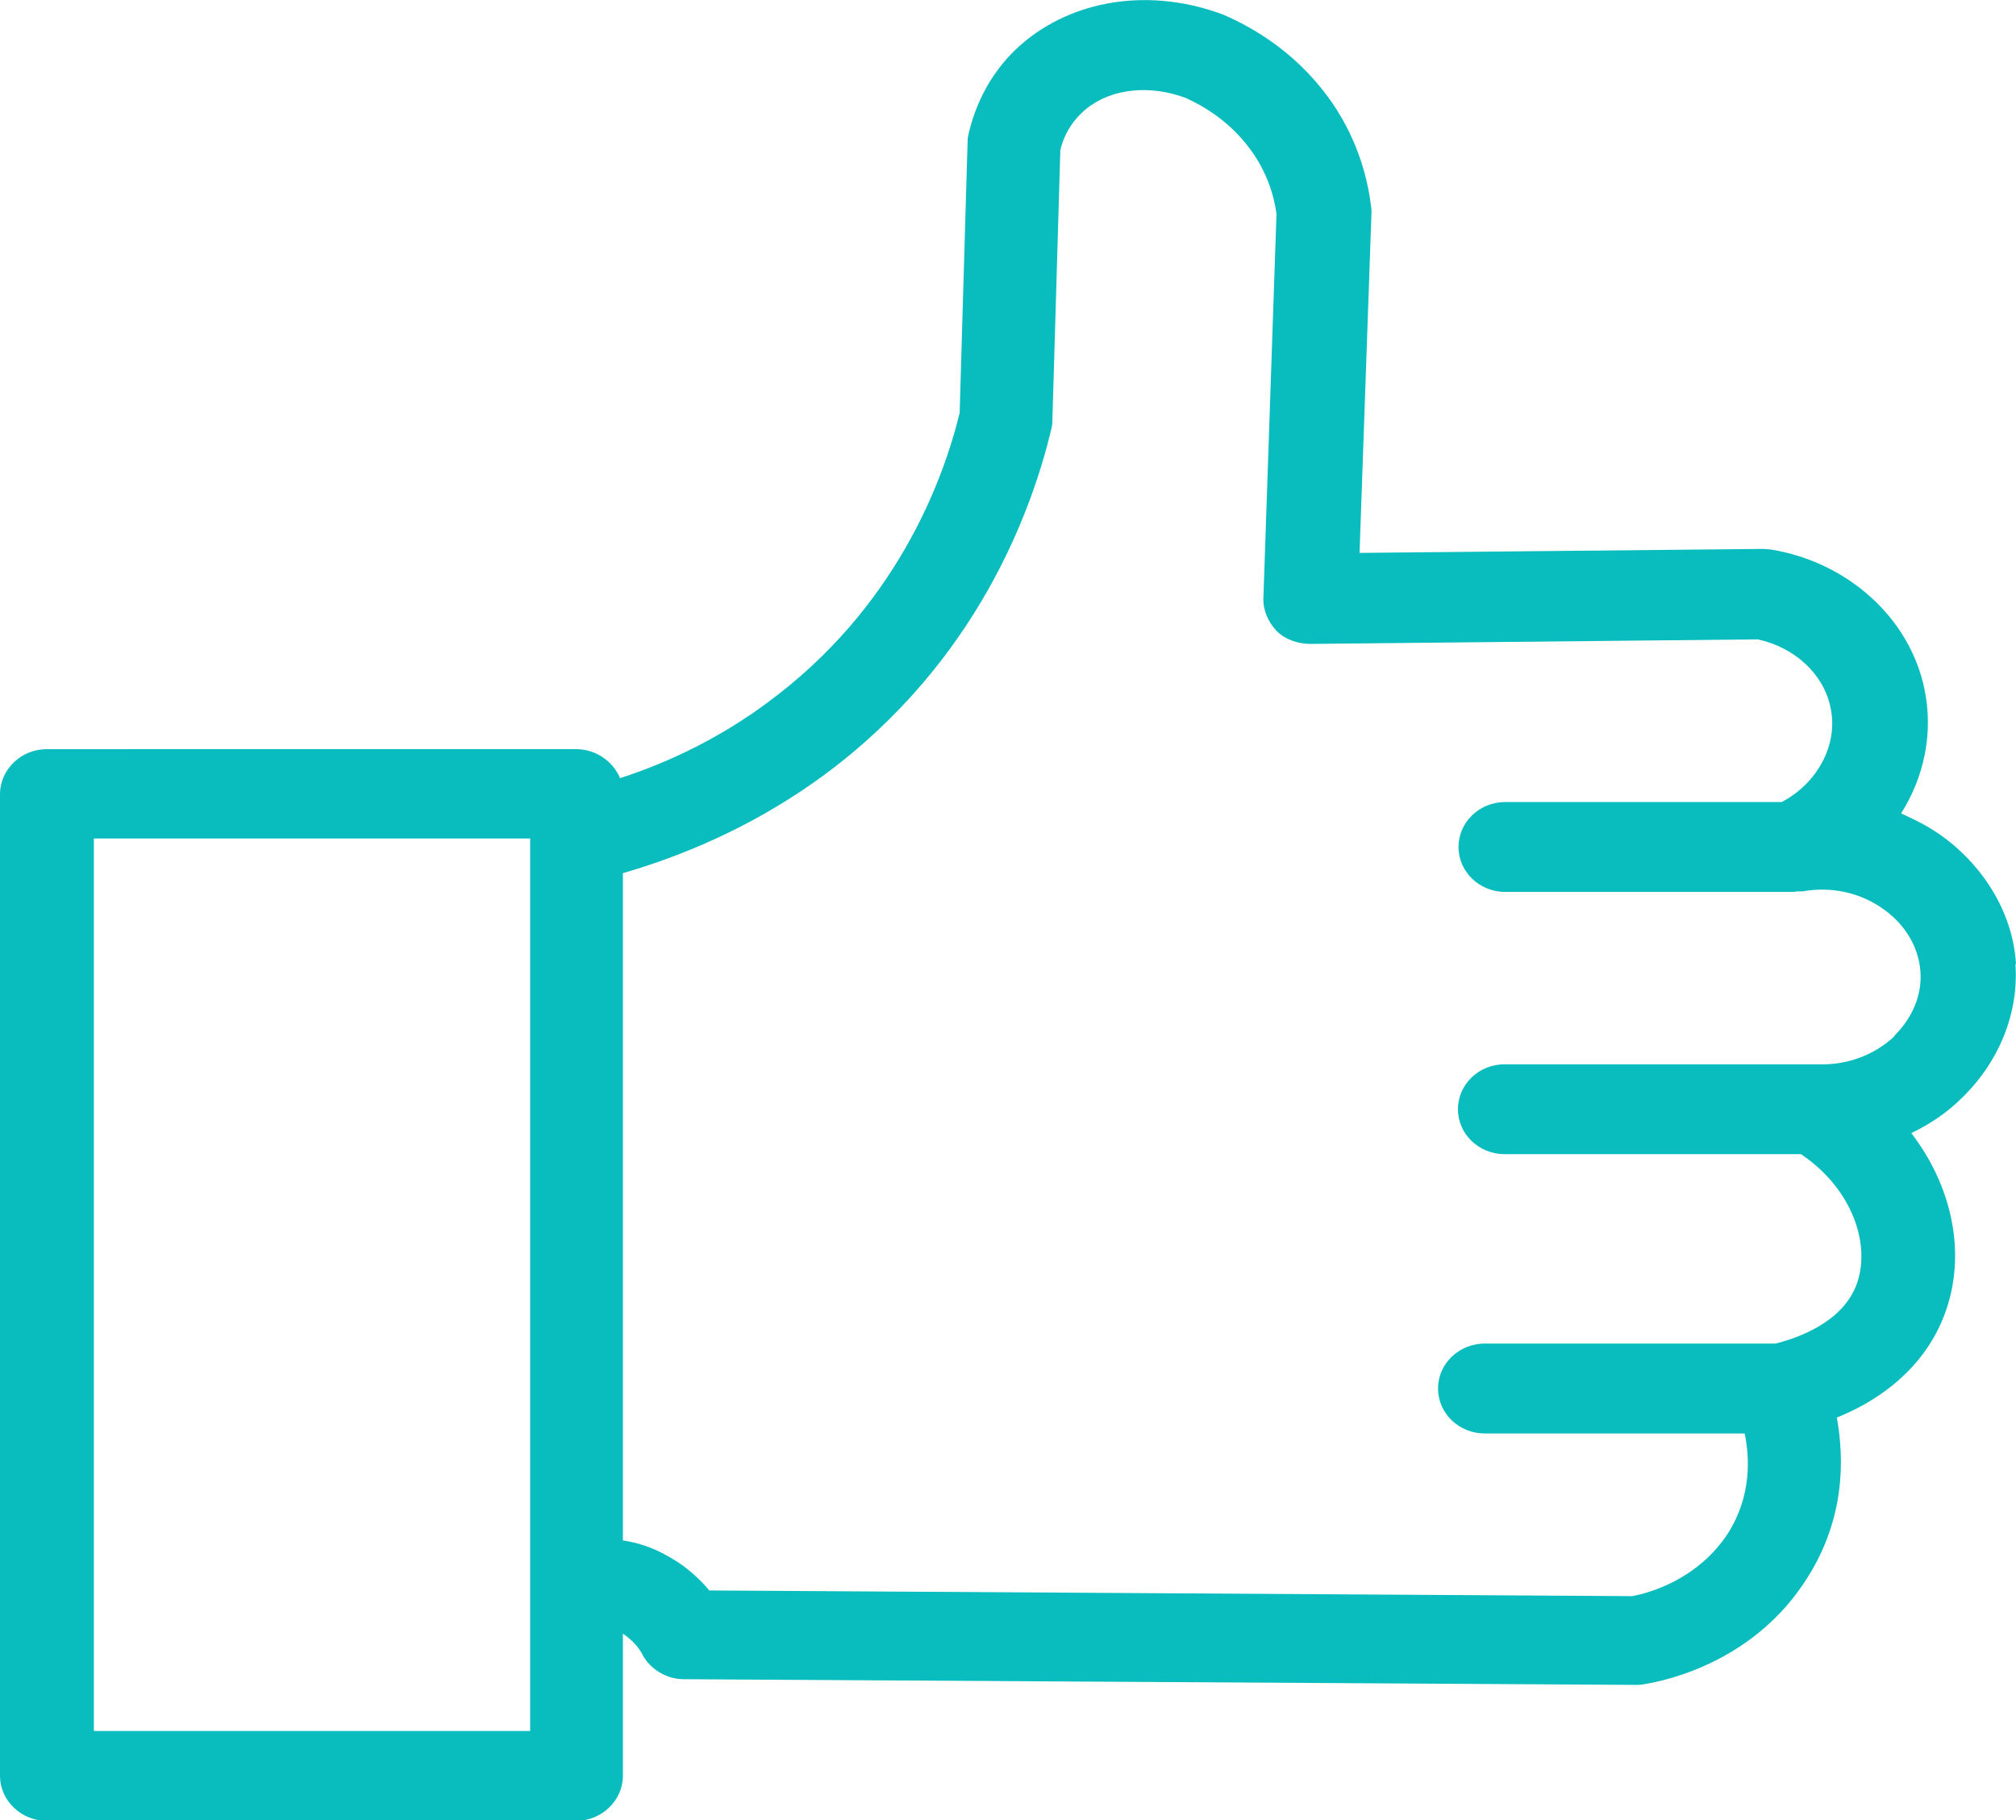 <svg class="sidebar-icon choose-icon why-us-icon" xmlns="http://www.w3.org/2000/svg" viewBox="0 0 35.44 32" id="whyUs2">
    <path d="M35.44,16.95c-.05-.86-.53-1.68-1.27-2.23-.23-.17-.48-.3-.75-.42.41-.65.57-1.42.41-2.19-.26-1.25-1.35-2.23-2.7-2.45-.04,0-.1-.01-.14-.01l-7.09.07.21-5.99s0-.07-.01-.12c-.06-.48-.24-1.22-.78-1.94-.57-.76-1.28-1.18-1.81-1.41-1.22-.46-2.53-.3-3.46.44-.65.52-.91,1.18-1.02,1.64-.01.04-.02.09-.02.15l-.14,4.77c-.3,1.23-1.14,3.45-3.39,5.1-.77.57-1.65,1.02-2.58,1.32-.12-.29-.42-.51-.77-.51H.82c-.45,0-.82.36-.82.79v17.26c0,.43.37.79.82.79h9.31c.45,0,.82-.36.82-.79v-2.5c.18.12.3.27.35.38.14.25.42.42.72.42l16.73.1c.05,0,.1,0,.14-.01.45-.07,1.97-.42,2.88-1.87.67-1.05.65-2.11.52-2.82.6-.24,1.37-.71,1.79-1.57.53-1.09.31-2.4-.48-3.43.33-.16.63-.36.89-.62.66-.64,1-1.5.94-2.35ZM9.31,30.43H1.65v-15.69h7.67v15.69ZM33.32,18.2c-.36.35-.86.53-1.36.51,0,0,0,0-.01,0,0,0-.02,0-.03,0h-5.47c-.45,0-.82.35-.82.79s.37.79.82.79h5.21c.98.66,1.26,1.73.93,2.4-.31.64-1.14.87-1.38.93h-5.11c-.45,0-.82.35-.82.79s.37.79.82.79h4.57c.09.43.12,1.1-.29,1.75-.53.82-1.4,1.06-1.69,1.11l-16.22-.1c-.21-.25-.46-.46-.76-.62-.25-.14-.5-.22-.76-.26v-11.73c1.28-.37,2.48-.95,3.53-1.72,2.7-1.99,3.66-4.66,4-6.08.01-.04.02-.09.02-.15l.14-4.76c.05-.23.19-.51.46-.73.45-.36,1.12-.42,1.74-.19.31.14.76.4,1.12.88.32.42.44.86.48,1.16l-.23,6.75c-.01.21.08.42.23.58.15.15.37.23.6.23l7.86-.08c.65.14,1.16.61,1.28,1.2.14.65-.23,1.33-.86,1.66h-4.86c-.45,0-.82.35-.82.79s.37.79.82.79h5.08s.04-.01.06-.01c.03,0,.06,0,.09,0,.5-.09,1.02.02,1.43.32.38.27.61.67.64,1.09.03.41-.14.82-.47,1.14Z" fill="#09bcbe"></path>
</svg>